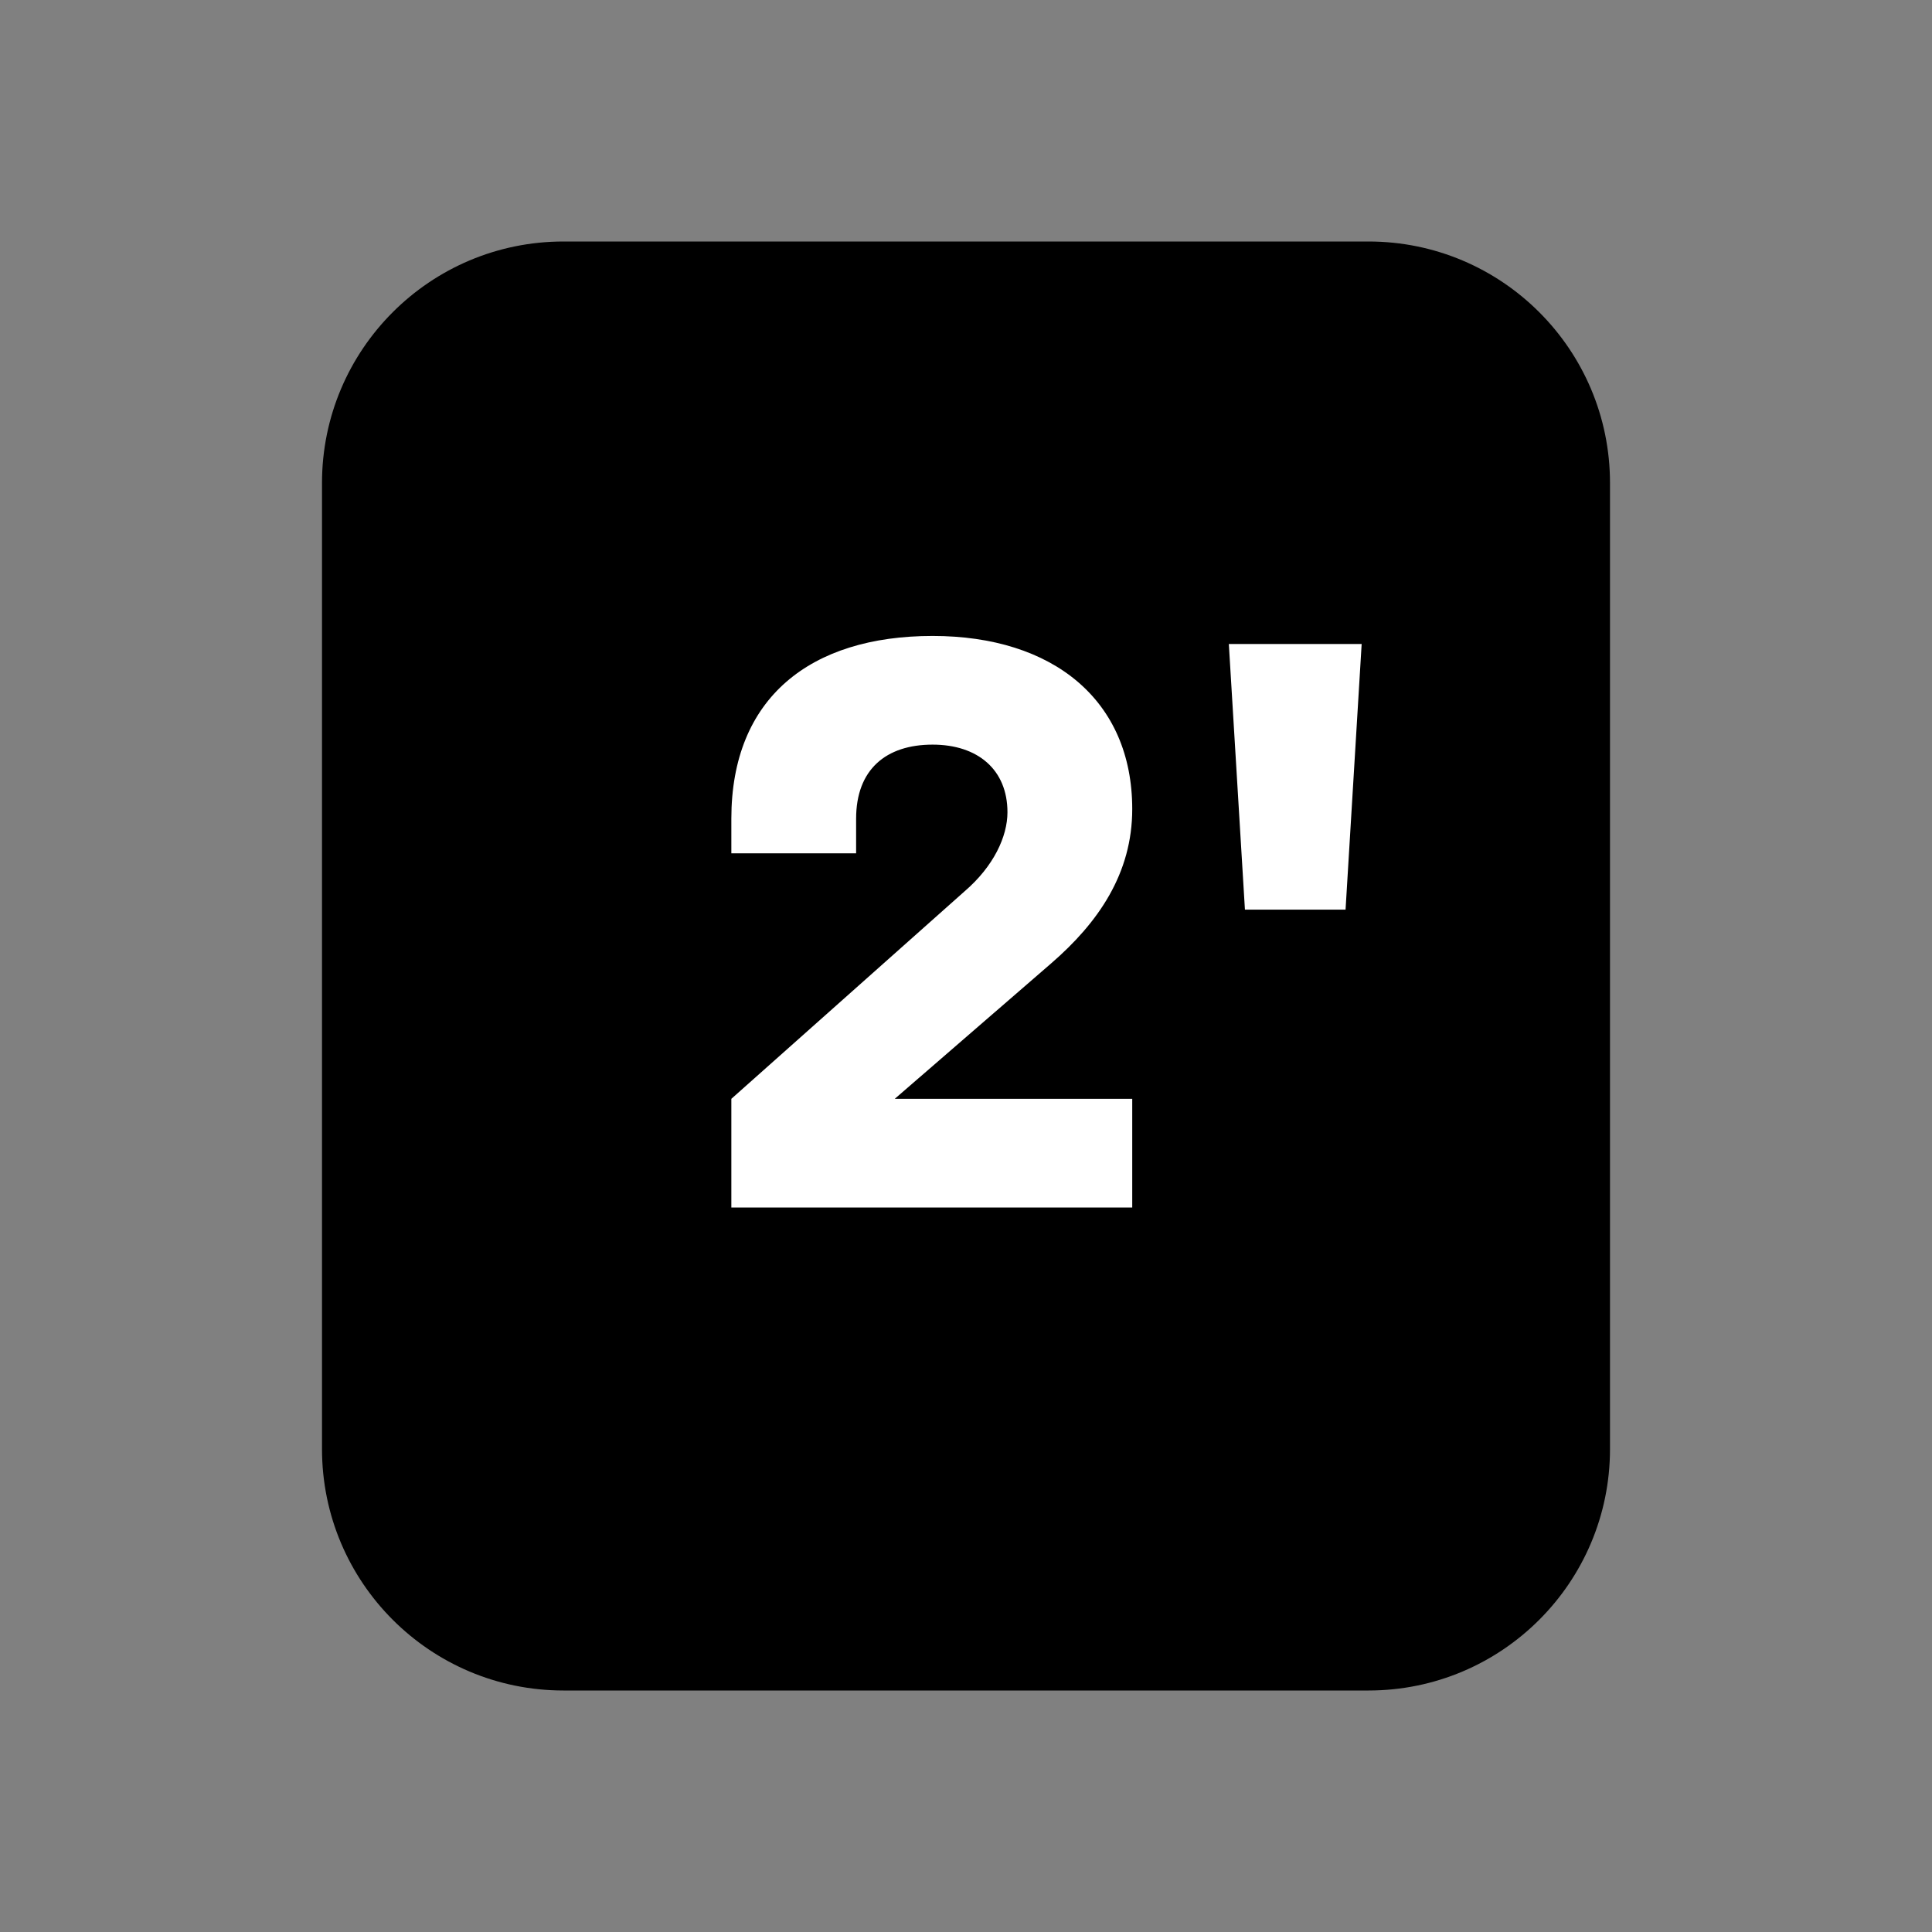 <?xml version="1.0" encoding="UTF-8"?>
<svg width="24px" height="24px" viewBox="0 0 24 24" version="1.1" xmlns="http://www.w3.org/2000/svg" xmlns:xlink="http://www.w3.org/1999/xlink">
    <rect x="0" y="0" width="24" height="24" fill="#808080" stroke="none"/>
    <title>ico 24 / trest copy</title>
    <g id="ico-24-/-trest-copy" stroke="none" stroke-width="1" fill="none" fill-rule="evenodd">
        <path d="M7,3 L17,3 C18.657,3 20,4.343 20,6 L20,18 C20,19.657 18.657,21 17,21 L7,21 C5.343,21 4,19.657 4,18 L4,6 C4,4.343 5.343,3 7,3 Z" id="Rectangle" fill="#000000"></path>
        <g id="2'" transform="translate(9.085, 7.9)" fill="#FFFFFF" fill-rule="nonzero">
            <path d="M4.98,2.15 C4.98,0.8 4,0 2.5,0 C0.98,0 0,0.77 0,2.27 L0,2.7 L1.55,2.7 L1.55,2.27 C1.55,1.66 1.92,1.35 2.5,1.35 C3.06,1.35 3.43,1.66 3.43,2.19 C3.43,2.49 3.26,2.86 2.9,3.17 L0,5.75 L0,7.1 L4.98,7.1 L4.98,5.75 L2.03,5.75 L3.97,4.07 C4.56,3.56 4.98,2.95 4.98,2.15 Z" id="Path"></path>
            <polygon id="Path" points="6.38 3.4 7.63 3.4 7.83 0.1 6.18 0.1"></polygon>
        </g>
    </g>
</svg>
